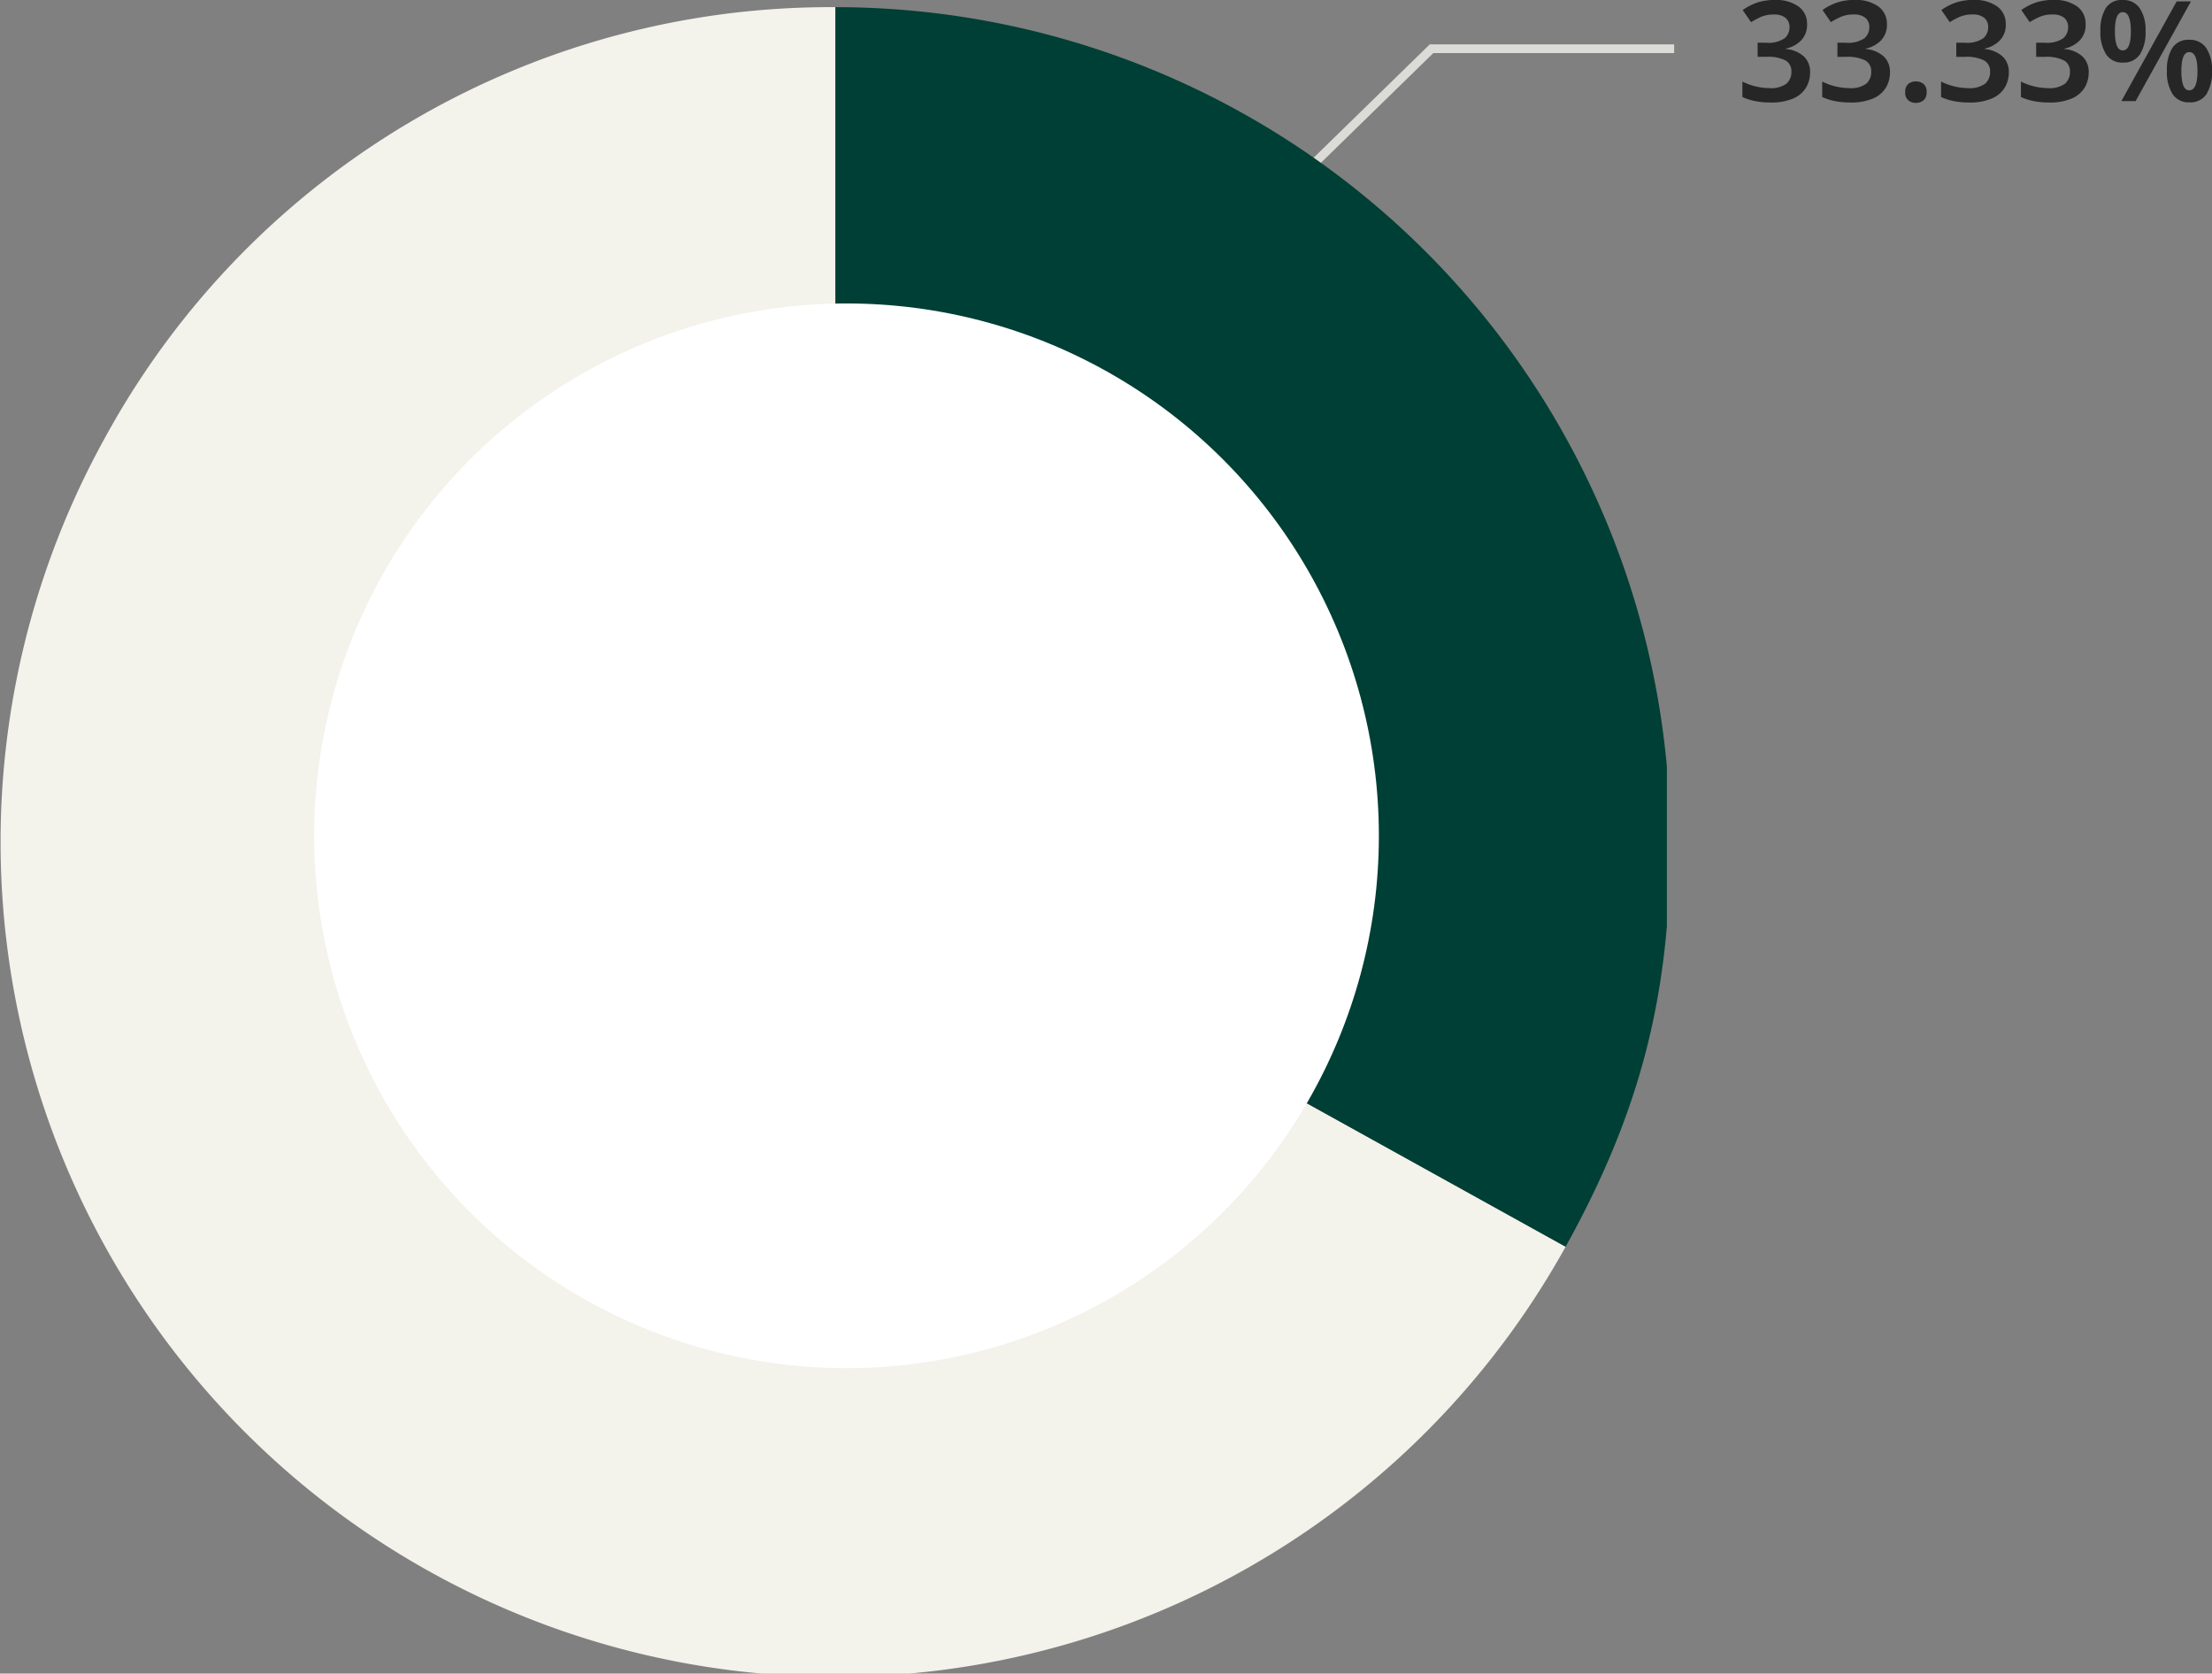 <svg xmlns="http://www.w3.org/2000/svg" xmlns:xlink="http://www.w3.org/1999/xlink" width="253.465" height="191.773" viewBox="0 0 253.465 191.773">
  <rect x="0" y="0" width="253.465" height="191.773" fill="#808080" stroke="none"/>
  <defs>
    <clipPath id="clip-path">
      <rect id="Rectangle_30410" data-name="Rectangle 30410" width="191" height="191" transform="translate(-0.439 -0.439)" fill="none"/>
    </clipPath>
  </defs>
  <g id="Group_46403" data-name="Group 46403" transform="translate(-402 -2102.227)">
    <path id="Path_76775" data-name="Path 76775" d="M-9377.893,6794.879l24.035-23.46h27.8" transform="translate(9919.893 -4663.608)" fill="none" stroke="#dbdbd7" stroke-width="1"/>
    <path id="Path_112614" data-name="Path 112614" d="M8.064-8.816a2.552,2.552,0,0,1-.68,1.864,3.431,3.431,0,0,1-1.752.936v.048a3.534,3.534,0,0,1,2.08.864,2.414,2.414,0,0,1,.7,1.808,3.333,3.333,0,0,1-.48,1.776A3.2,3.2,0,0,1,6.456-.288,6.319,6.319,0,0,1,3.888.16,9.227,9.227,0,0,1,2.152.008a6.613,6.613,0,0,1-1.5-.472V-2.24a6.766,6.766,0,0,0,1.536.56,6.72,6.72,0,0,0,1.536.192,3,3,0,0,0,1.968-.5,1.762,1.762,0,0,0,.576-1.4A1.386,1.386,0,0,0,5.6-4.656a4.467,4.467,0,0,0-2.24-.416H2.4V-6.688h.976a3.292,3.292,0,0,0,2.1-.5,1.611,1.611,0,0,0,.576-1.28A1.336,1.336,0,0,0,5.6-9.536,2.021,2.021,0,0,0,4.256-9.92a3.614,3.614,0,0,0-1.488.28,8.435,8.435,0,0,0-1.12.6l-.96-1.392a6.447,6.447,0,0,1,1.552-.816,6.01,6.01,0,0,1,2.112-.336,4.386,4.386,0,0,1,2.744.752A2.422,2.422,0,0,1,8.064-8.816Zm9.152,0a2.552,2.552,0,0,1-.68,1.864,3.431,3.431,0,0,1-1.752.936v.048a3.534,3.534,0,0,1,2.08.864,2.414,2.414,0,0,1,.7,1.808,3.333,3.333,0,0,1-.48,1.776,3.2,3.2,0,0,1-1.48,1.232A6.319,6.319,0,0,1,13.04.16,9.227,9.227,0,0,1,11.3.008a6.613,6.613,0,0,1-1.5-.472V-2.24a6.766,6.766,0,0,0,1.536.56,6.72,6.72,0,0,0,1.536.192,3,3,0,0,0,1.968-.5,1.762,1.762,0,0,0,.576-1.4,1.386,1.386,0,0,0-.672-1.264,4.467,4.467,0,0,0-2.24-.416h-.96V-6.688h.976a3.292,3.292,0,0,0,2.1-.5,1.611,1.611,0,0,0,.576-1.28,1.336,1.336,0,0,0-.448-1.072,2.021,2.021,0,0,0-1.344-.384,3.614,3.614,0,0,0-1.488.28,8.435,8.435,0,0,0-1.12.6l-.96-1.392a6.447,6.447,0,0,1,1.552-.816,6.01,6.01,0,0,1,2.112-.336,4.386,4.386,0,0,1,2.744.752A2.422,2.422,0,0,1,17.216-8.816Zm2.1,7.792a1.135,1.135,0,0,1,.36-.952,1.353,1.353,0,0,1,.856-.28,1.386,1.386,0,0,1,.864.28,1.123,1.123,0,0,1,.368.952,1.126,1.126,0,0,1-.368.944,1.361,1.361,0,0,1-.864.288,1.328,1.328,0,0,1-.856-.288A1.139,1.139,0,0,1,19.312-1.024Zm11.52-7.792a2.552,2.552,0,0,1-.68,1.864,3.431,3.431,0,0,1-1.752.936v.048a3.534,3.534,0,0,1,2.08.864,2.414,2.414,0,0,1,.7,1.808A3.333,3.333,0,0,1,30.7-1.52a3.2,3.2,0,0,1-1.48,1.232A6.319,6.319,0,0,1,26.656.16,9.227,9.227,0,0,1,24.92.008a6.613,6.613,0,0,1-1.5-.472V-2.24a6.766,6.766,0,0,0,1.536.56,6.72,6.72,0,0,0,1.536.192,3,3,0,0,0,1.968-.5,1.762,1.762,0,0,0,.576-1.4,1.386,1.386,0,0,0-.672-1.264,4.467,4.467,0,0,0-2.24-.416h-.96V-6.688h.976a3.292,3.292,0,0,0,2.1-.5,1.611,1.611,0,0,0,.576-1.28,1.336,1.336,0,0,0-.448-1.072,2.021,2.021,0,0,0-1.344-.384,3.614,3.614,0,0,0-1.488.28,8.435,8.435,0,0,0-1.12.6l-.96-1.392a6.447,6.447,0,0,1,1.552-.816,6.01,6.01,0,0,1,2.112-.336,4.386,4.386,0,0,1,2.744.752A2.422,2.422,0,0,1,30.832-8.816Zm9.152,0a2.552,2.552,0,0,1-.68,1.864,3.431,3.431,0,0,1-1.752.936v.048a3.534,3.534,0,0,1,2.08.864,2.414,2.414,0,0,1,.7,1.808,3.333,3.333,0,0,1-.48,1.776,3.2,3.2,0,0,1-1.48,1.232A6.319,6.319,0,0,1,35.808.16,9.227,9.227,0,0,1,34.072.008a6.613,6.613,0,0,1-1.5-.472V-2.24a6.766,6.766,0,0,0,1.536.56,6.72,6.72,0,0,0,1.536.192,3,3,0,0,0,1.968-.5,1.762,1.762,0,0,0,.576-1.4,1.386,1.386,0,0,0-.672-1.264,4.467,4.467,0,0,0-2.24-.416h-.96V-6.688H35.3a3.292,3.292,0,0,0,2.1-.5,1.611,1.611,0,0,0,.576-1.28,1.336,1.336,0,0,0-.448-1.072,2.021,2.021,0,0,0-1.344-.384,3.614,3.614,0,0,0-1.488.28,8.435,8.435,0,0,0-1.12.6l-.96-1.392a6.447,6.447,0,0,1,1.552-.816,6.01,6.01,0,0,1,2.112-.336,4.386,4.386,0,0,1,2.744.752A2.422,2.422,0,0,1,39.984-8.816Zm4.24-2.768a2.253,2.253,0,0,1,1.952.936,4.456,4.456,0,0,1,.672,2.632,4.754,4.754,0,0,1-.632,2.648,2.219,2.219,0,0,1-1.992.952,2.148,2.148,0,0,1-1.9-.952,4.662,4.662,0,0,1-.648-2.648,4.817,4.817,0,0,1,.608-2.632A2.139,2.139,0,0,1,44.224-11.584Zm7.824.16L45.712,0H44.08l6.336-11.424ZM44.24-10.192q-.9,0-.9,2.192t.9,2.192q.928,0,.928-2.192T44.24-10.192Zm7.616,3.168a2.233,2.233,0,0,1,1.944.936,4.5,4.5,0,0,1,.664,2.632A4.8,4.8,0,0,1,53.84-.808a2.2,2.2,0,0,1-1.984.952,2.164,2.164,0,0,1-1.912-.952A4.662,4.662,0,0,1,49.3-3.456a4.767,4.767,0,0,1,.616-2.632A2.159,2.159,0,0,1,51.856-7.024Zm0,1.408q-.9,0-.9,2.176,0,2.208.9,2.208.944,0,.944-2.208Q52.8-5.616,51.856-5.616Z" transform="translate(601 2113.811)" opacity="0.7"/>
    <g id="Group_45841" data-name="Group 45841" transform="translate(178.988 -195.012)">
      <g id="Group_45827" data-name="Group 45827" transform="translate(223.451 2298.451)" clip-path="url(#clip-path)">
        <path id="Path_111789" data-name="Path 111789" d="M95.931,95.913,179.6,142.291A95.663,95.663,0,1,1,12.262,49.535,94.7,94.7,0,0,1,95.931.25Z" transform="translate(-0.641 -0.641)" fill="#f3f2eb"/>
        <path id="Path_111791" data-name="Path 111791" d="M168.186,95.913V.25a95.663,95.663,0,0,1,95.663,95.663c0,17.594-3.465,30.991-11.994,46.378Z" transform="translate(-72.897 -0.641)" fill="#003f35"/>
      </g>
      <circle id="Ellipse_2180" data-name="Ellipse 2180" cx="61" cy="61" r="61" transform="translate(259.012 2332.012)" fill="#fff"/>
    </g>
  </g>
</svg>
